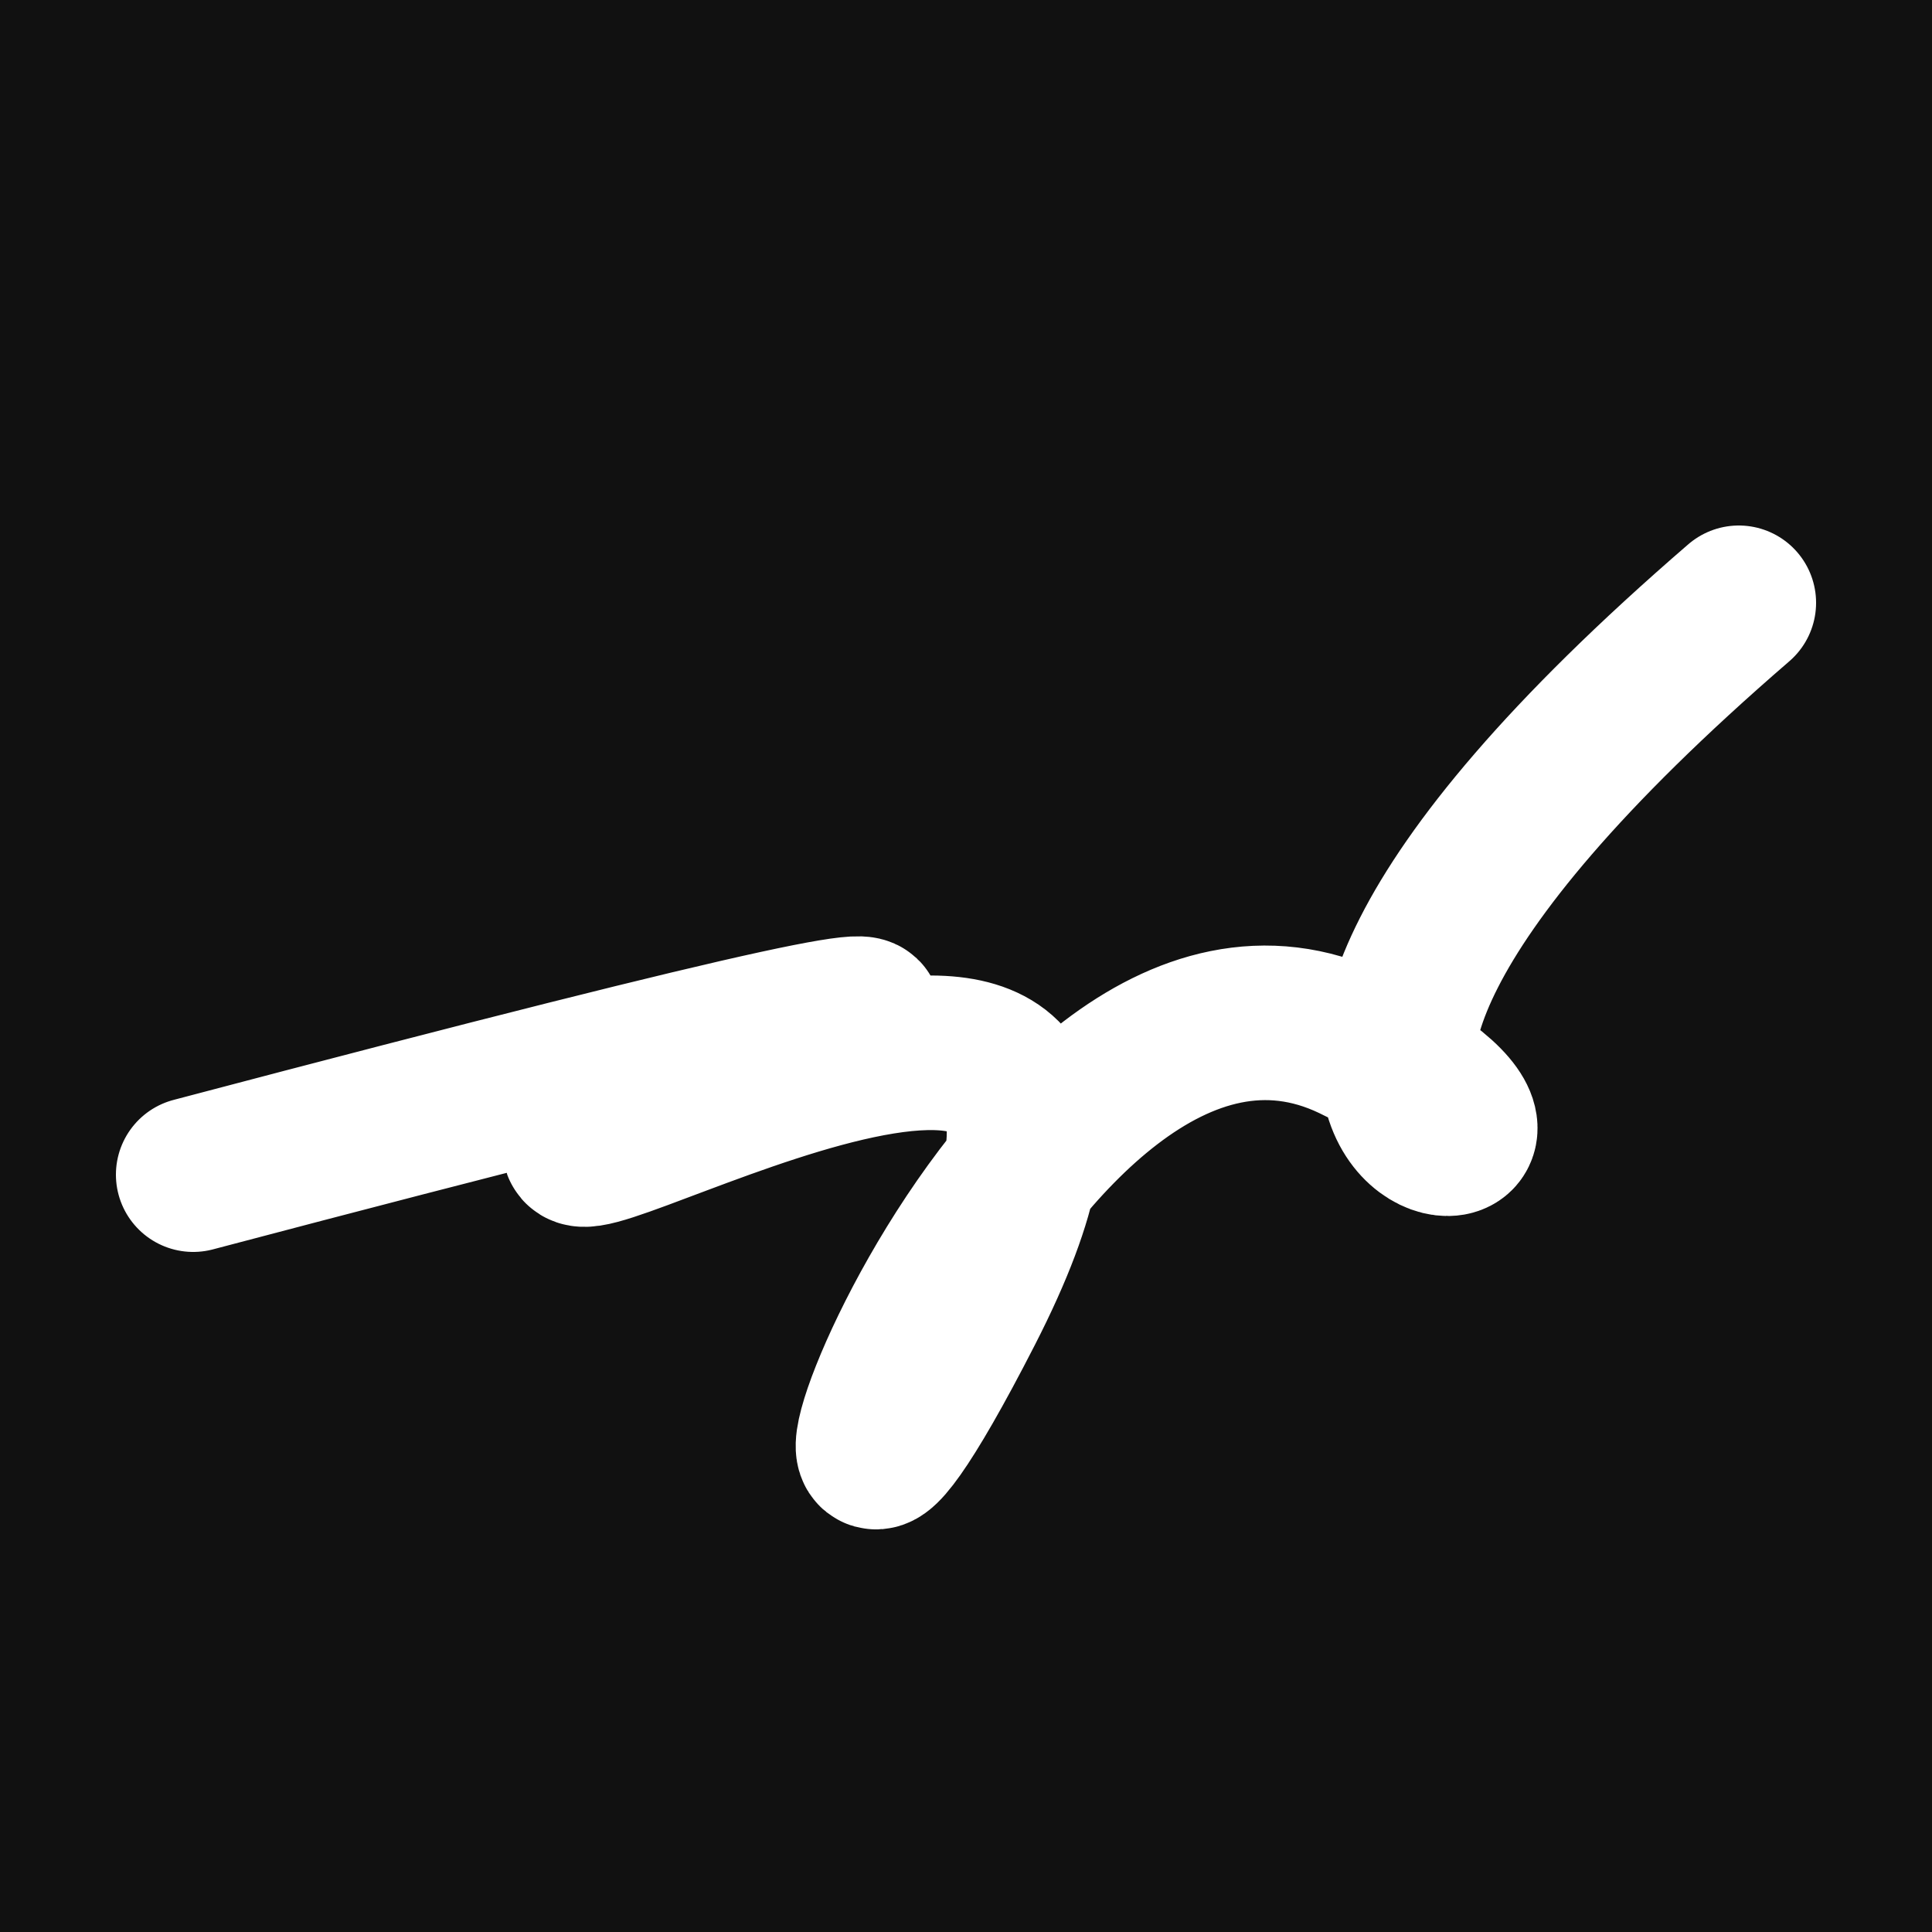 <svg xmlns="http://www.w3.org/2000/svg" version="1.2" viewBox="0 0 500 500"><rect x="0" y="0" width="500" height="500" fill="#111"><animate attributeName="fill" values="#000;#333;#000" dur="0.01s" repeatCount="indefinite"/></rect><path d="M 50,304 C 372,219 147,289 150,297 S 314,214 250,339 S 260,227 350,270 S 267,314 450,156" stroke="#fff" fill="none" stroke-width="40" stroke-linecap="round"><animate attributeName="stroke" values="#FFFFFF;#000000" dur="0.1s" repeatCount="indefinite" calcMode="discrete"/><animate attributeName="d" values="M 50,304 C 372,219 147,289 150,297 S 314,214 250,339 S 260,227 350,270 S 267,314 450,156;M 50,284 C 168,334 373,154 150,223 S 166,373 250,304 S 186,142 350,297 S 271,349 450,317;M 50,223 C 334,372 154,147 150,304 S 107,366 250,297 S 139,315 350,339 S 349,267 450,264;M 50,304 C 372,219 147,289 150,297 S 314,214 250,339 S 260,227 350,270 S 267,314 450,156;M 50,297 C 219,271 289,120 150,339 S 141,368 250,270 S 377,394 350,165 S 314,306 450,292;M 50,339 C 271,349 120,115 150,270 S 325,143 250,165 S 238,375 350,318 S 306,242 450,182;M 50,304 C 372,219 147,289 150,297 S 314,214 250,339 S 260,227 350,270 S 267,314 450,156" dur="0.95s" repeatCount="indefinite"/><animate attributeName="stroke-width" values="10;50;10" dur="0.7s" repeatCount="indefinite"/></path></svg>
